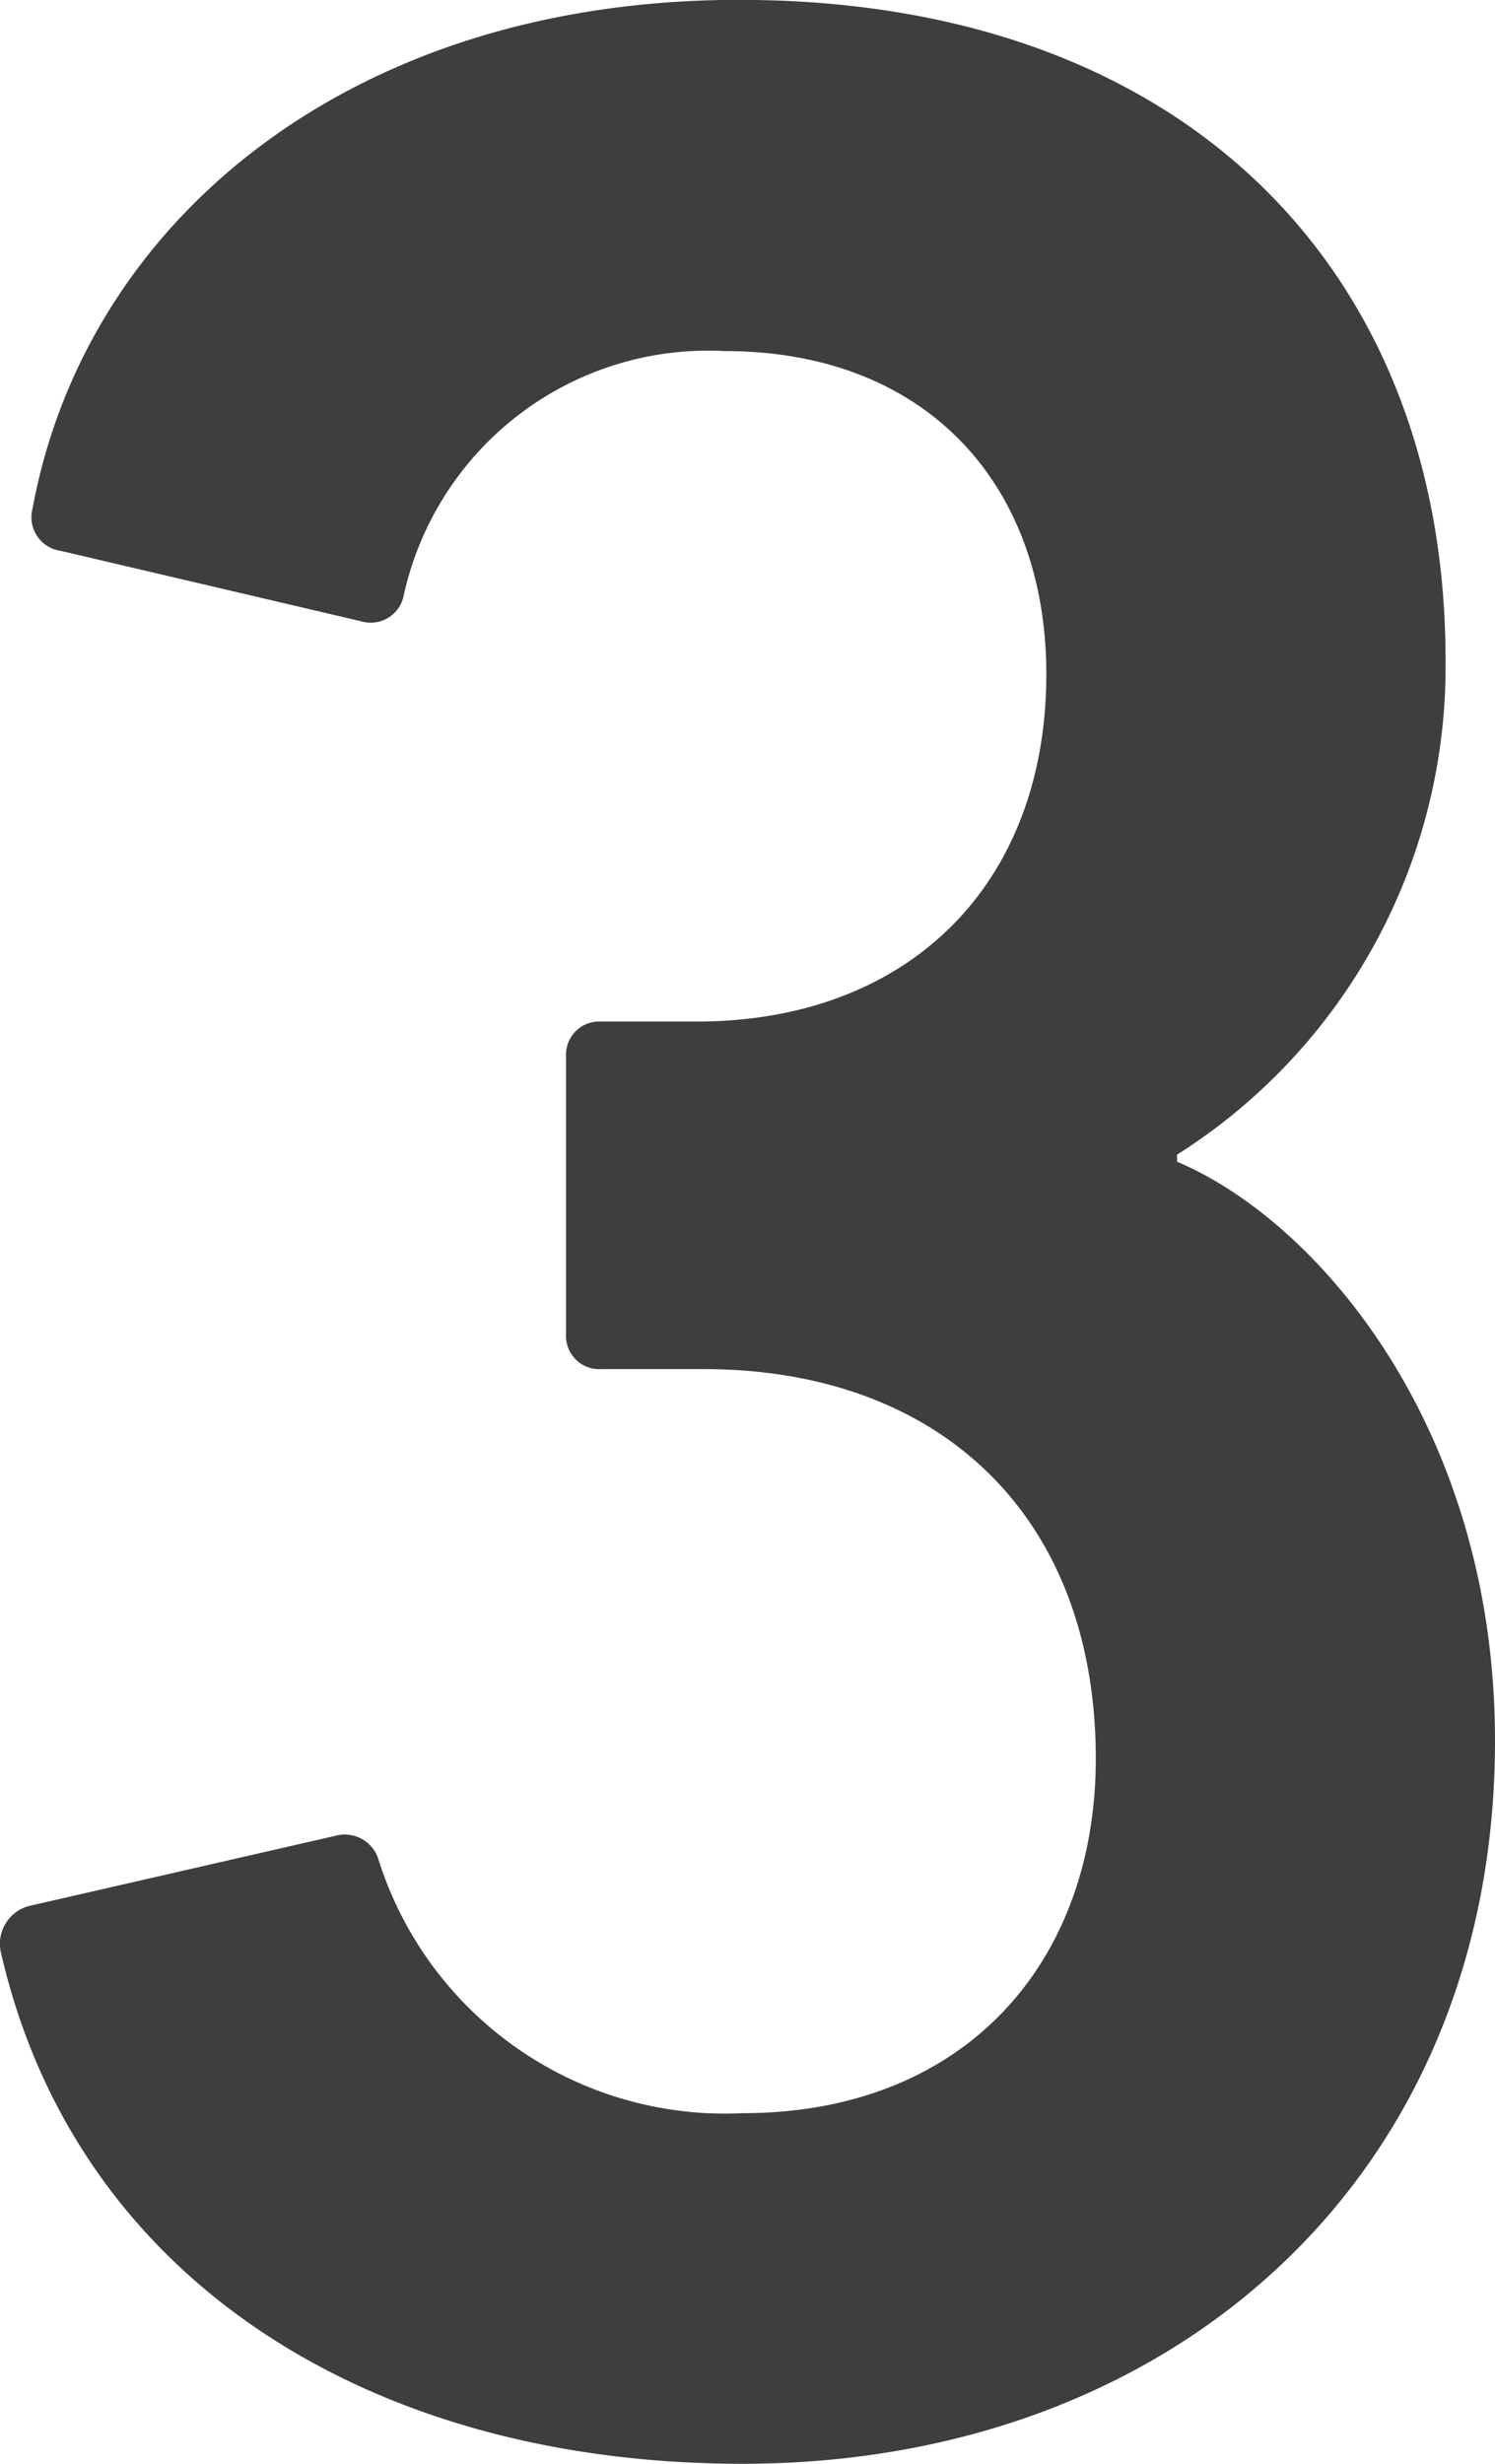 <svg xmlns="http://www.w3.org/2000/svg" width="34" height="56" viewBox="0 0 34 56"><path d="M-39.04-10.927C-37.353-3.508-30.684.72-22.168.72c9.8,0,17.113-6.541,17.113-16.433,0-7.1-4.017-11.806-7.231-13.162v-.16A13.118,13.118,0,0,0-6.18-40.283c0-8.775-5.865-15-16.068-15-8.838,0-14.863,5.026-16.068,11.567a.772.772,0,0,0,.643.957l6.829,1.6a.763.763,0,0,0,.964-.558A7.089,7.089,0,0,1-22.57-47.3c4.58,0,7.311,3.031,7.311,7.339,0,4.786-3.133,7.9-7.954,7.9h-2.169a.756.756,0,0,0-.8.8v6.3a.756.756,0,0,0,.8.8h2.33c5.383,0,8.918,3.35,8.918,8.855,0,4.627-2.973,8.057-8.034,8.057A8.264,8.264,0,0,1-30.443-13a.8.8,0,0,0-.964-.558l-6.99,1.6A.889.889,0,0,0-39.04-10.927Z" transform="translate(39.055 55.28)" fill="#3e3e3e"/></svg>
